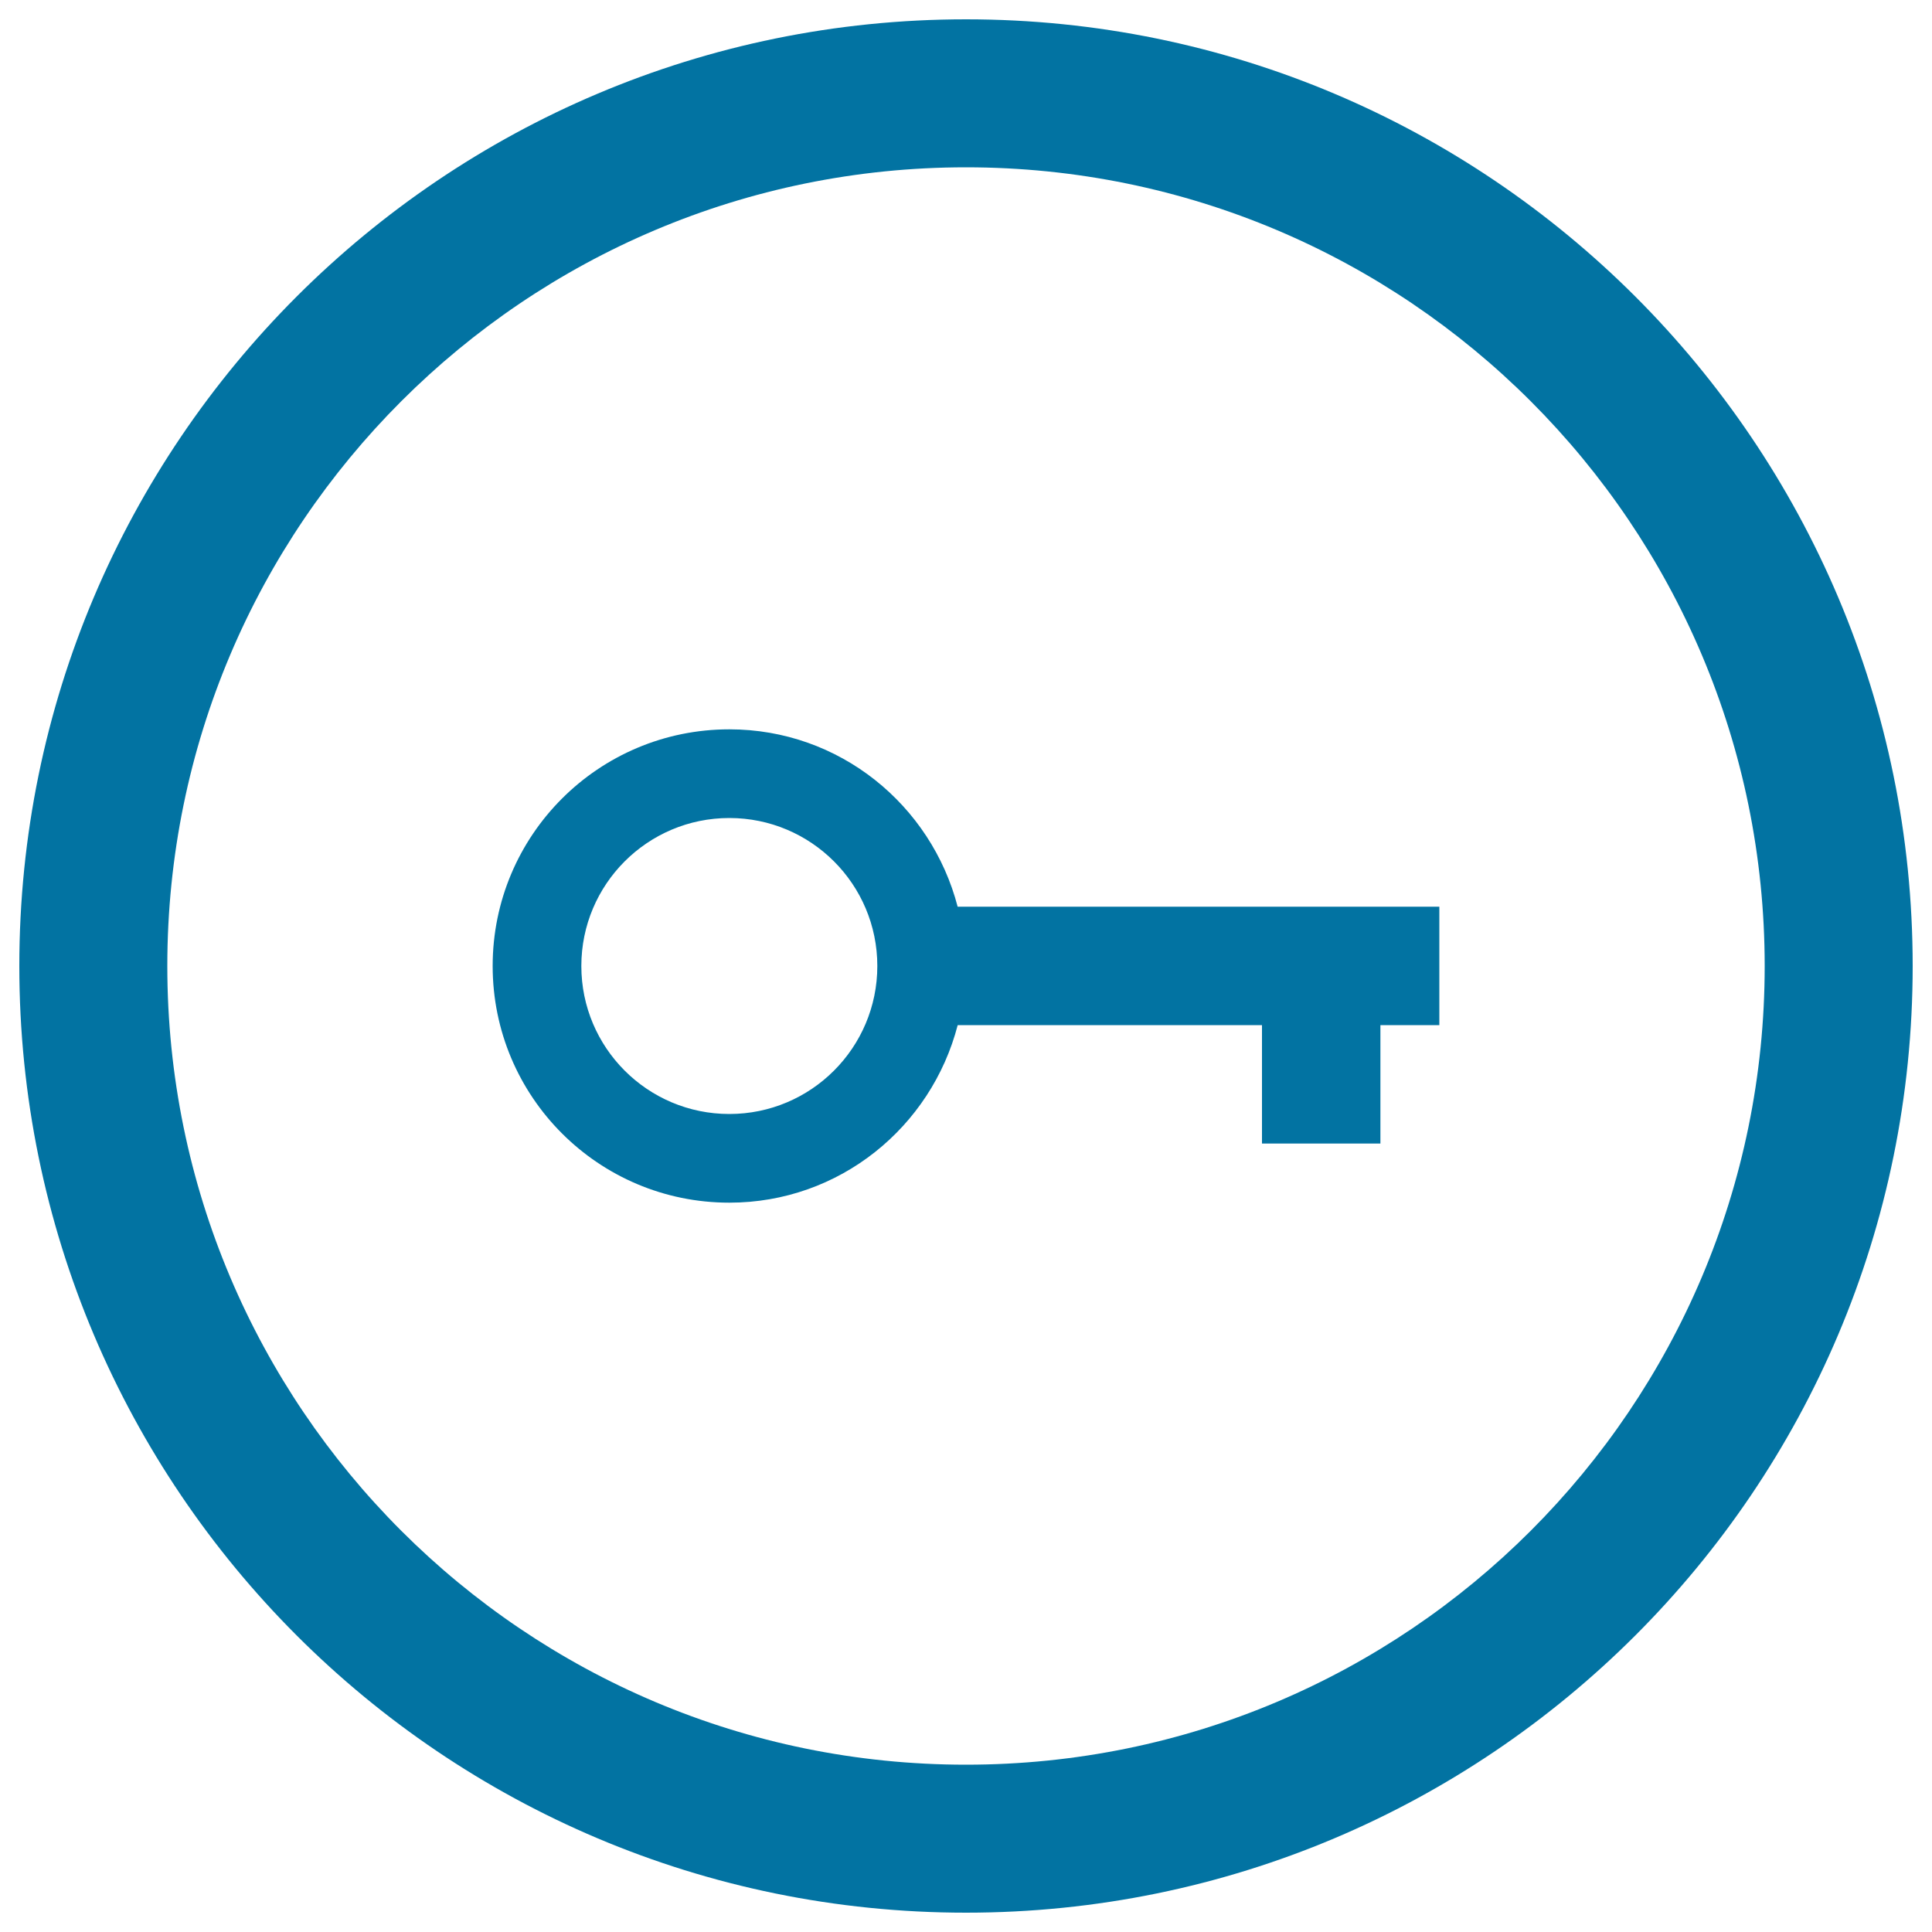 <svg xmlns="http://www.w3.org/2000/svg" viewBox="0 0 1000 1000" style="fill:#0273a2">
<title>Key Circular Button svg icon</title>
<g><path d="M500,10C229.4,10,10,229.4,10,500c0,270.6,219.4,490,490,490c270.6,0,490-219.4,490-490C990,229.4,770.6,10,500,10z M500,913.4C271.7,913.4,86.6,728.3,86.6,500S271.7,86.6,500,86.6S913.4,271.7,913.4,500S728.3,913.4,500,913.4z"/><path d="M495.7,469.4c-13.7-52.8-61.2-91.9-118.2-91.9C309.8,377.5,255,432.3,255,500s54.8,122.5,122.5,122.5c57,0,104.5-39.1,118.2-91.9h157.5v61.3h61.3v-61.3H745v-61.3H495.7z M377.5,576.6c-42.3,0-76.6-34.3-76.6-76.6c0-42.3,34.3-76.6,76.6-76.6s76.6,34.3,76.6,76.6C454.1,542.3,419.8,576.6,377.5,576.6z"/></g>
</svg>
